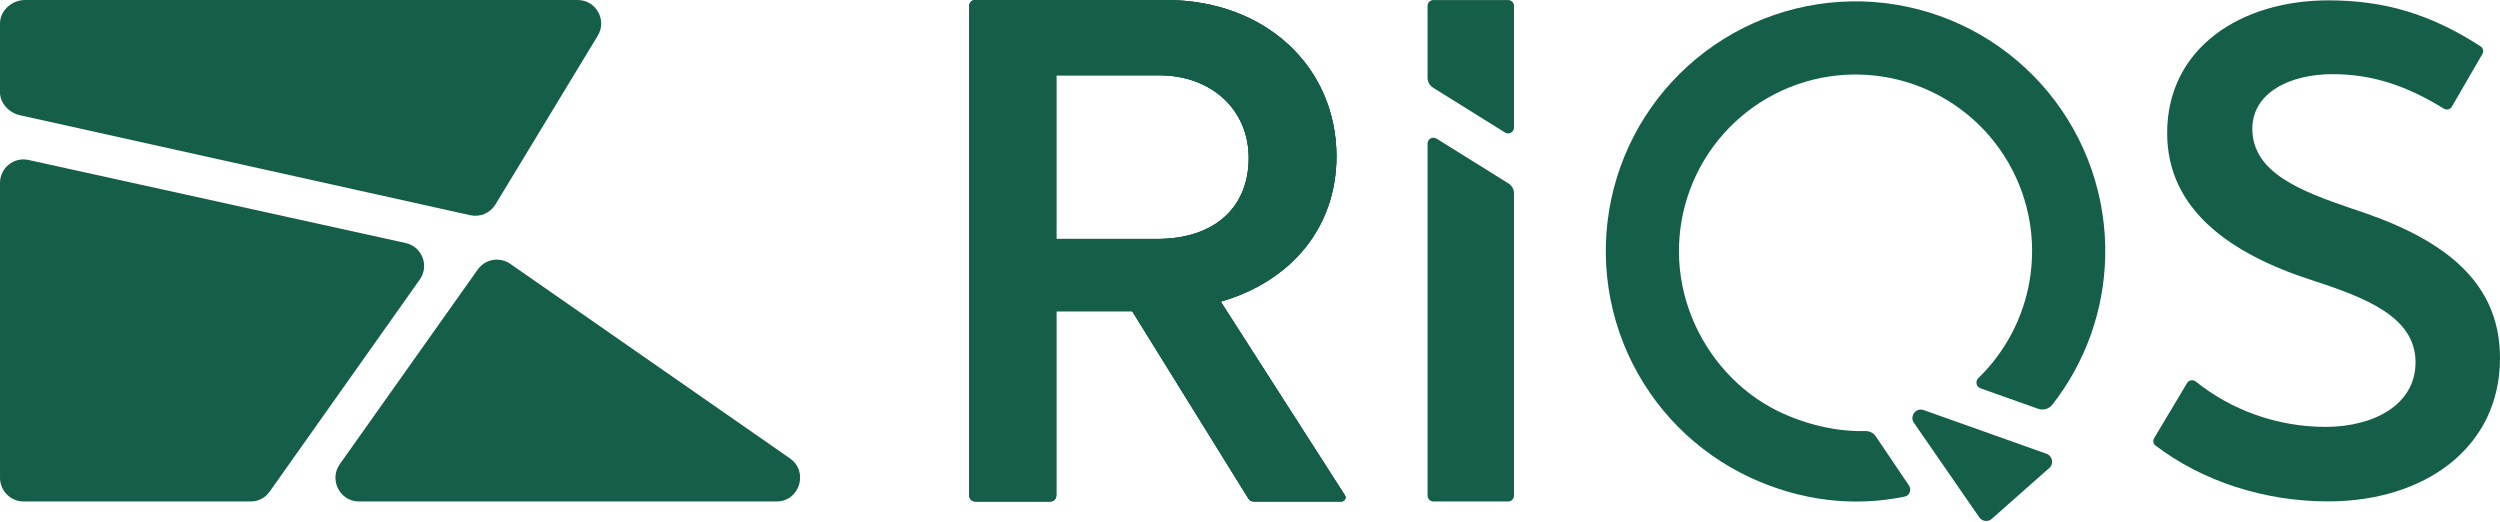 <svg width="1000" height="209" viewBox="0 0 1000 209" fill="none" xmlns="http://www.w3.org/2000/svg">
<path d="M231.074 0H9.981C4.793 0 0 4.206 0 9.394V36.908C0 41.312 3.646 45.124 7.945 46.079L188.114 86.08C192.046 86.953 196.096 85.223 198.184 81.779L239.108 14.264C242.902 8.003 238.395 0 231.074 0Z" fill="#145E4A"/>
<path d="M9.394 200.58H100.19C103.236 200.679 106.092 199.138 107.854 196.653L167.913 111.818C171.801 106.332 168.836 98.658 162.269 97.212L11.415 63.988C5.552 62.697 4.37444e-08 67.16 4.37444e-08 73.162V191.122C4.37444e-08 196.31 4.206 200.58 9.394 200.58Z" fill="#145E4A"/>
<path d="M316.003 183.373L204.116 105.542C199.883 102.597 194.069 103.615 191.087 107.821L135.92 185.655C131.511 191.876 135.959 200.58 143.585 200.58L310.639 200.578C319.838 200.578 323.555 188.626 316.003 183.373Z" fill="#145E4A"/>
<path d="M931.303 200.556C905.626 200.556 881.023 192.499 862.195 178.215C861.286 177.526 861.057 176.262 861.642 175.283L874.844 153.199C875.569 151.988 877.209 151.724 878.309 152.609C892.53 164.048 910.962 170.749 930.168 170.749C949.471 170.749 966.219 161.949 966.219 144.917C966.219 126.749 946.348 119.085 924.49 111.988C892.129 101.485 866.864 83.885 866.864 53.227C866.864 19.163 896.387 0.143 931.303 0.143C953.1 0.143 971.679 5.239 992.254 18.558C993.261 19.209 993.57 20.539 992.969 21.577L980.75 42.659C980.102 43.778 978.651 44.128 977.549 43.45C961.931 33.843 948.252 29.666 933.006 29.666C915.974 29.666 900.929 37.047 900.929 51.524C900.929 69.124 920.516 76.504 940.387 83.317C973.884 94.104 1000 110.285 1000 143.214C1000 179.265 969.626 200.556 931.303 200.556Z" fill="#145E4A"/>
<path d="M801.755 62.438C811.213 77.26 814.803 95.076 811.824 112.403C809.272 127.242 802.059 140.857 791.332 151.245C790.044 152.492 790.464 154.702 792.153 155.302L815.203 163.491C817.269 164.225 819.585 163.608 820.935 161.88C834.029 145.125 841.479 124.605 842.072 103.2C842.741 79.04 834.629 55.457 819.238 36.822C803.847 18.186 782.222 5.762 758.371 1.853C734.52 -2.056 710.06 2.815 689.526 15.562C668.991 28.31 653.775 48.07 646.697 71.18C639.619 94.289 641.159 119.181 651.032 141.242C660.905 163.303 678.442 181.036 700.391 191.155C719.906 200.152 741.063 202.947 761.879 198.628C763.86 198.216 764.737 195.926 763.606 194.249L750.305 174.532C749.366 173.139 747.752 172.373 746.073 172.42C734.408 172.746 721.818 169.623 711.301 164.503C695.492 156.808 683.122 142.931 676.608 126.6C670.095 110.269 669.907 92.096 676.08 75.633C682.253 59.17 694.345 45.602 709.99 37.581C725.636 29.56 743.711 27.662 760.681 32.259C777.651 36.856 792.297 47.617 801.755 62.438Z" fill="#145E4A"/>
<path d="M818.601 181.51L769.477 164.031C766.325 162.91 763.639 166.566 765.651 169.239L791.789 207.044C792.908 208.53 795.019 208.829 796.507 207.714L819.493 187.388C821.646 185.774 821.136 182.412 818.601 181.51Z" fill="#145E4A"/>
<path d="M573.37 200.58H603.252C604.547 200.58 605.597 199.53 605.597 198.234V77.359C605.597 75.74 604.762 74.235 603.388 73.378L574.611 55.442C573.049 54.468 571.025 55.592 571.025 57.432V198.234C571.025 199.53 572.075 200.58 573.37 200.58Z" fill="#145E4A"/>
<path d="M603.252 0.016H573.37C572.075 0.016 571.025 1.066 571.025 2.362V31.095C571.025 32.715 571.86 34.219 573.234 35.076L602.011 53.012C603.573 53.986 605.597 52.863 605.597 51.022V2.362C605.597 1.066 604.547 0.016 603.252 0.016Z" fill="#145E4A"/>
<path d="M488.278 120.649L537.929 198.085C538.642 199.15 537.878 200.58 536.597 200.58H501.39C500.573 200.58 499.814 200.157 499.383 199.463L452.884 124.483H422.505V198.219C422.505 199.523 421.448 200.58 420.144 200.58H390.062C388.758 200.58 387.701 199.523 387.701 198.219V2.377C387.701 1.073 388.758 0.016 390.062 0.016H466.452C506.27 0.016 534.584 26.856 534.584 62.545C534.584 90.565 516.888 112.391 488.278 120.649ZM422.505 95.579H462.912C485.918 95.579 499.486 82.896 499.486 63.135C499.486 44.258 485.033 30.101 463.502 30.101H422.505V95.579Z" fill="#145E4A"/>
<path d="M488.278 120.649L537.929 198.085C538.642 199.15 537.878 200.58 536.597 200.58H501.39C500.573 200.58 499.814 200.157 499.383 199.463L452.884 124.483H422.505V198.219C422.505 199.523 421.448 200.58 420.144 200.58H390.062C388.758 200.58 387.701 199.523 387.701 198.219V2.377C387.701 1.073 388.758 0.016 390.062 0.016H466.452C506.27 0.016 534.584 26.856 534.584 62.545C534.584 90.565 516.888 112.391 488.278 120.649ZM422.505 95.579H462.912C485.918 95.579 499.486 82.896 499.486 63.135C499.486 44.258 485.033 30.101 463.502 30.101H422.505V95.579Z" fill="#145E4A"/>
<path d="M488.278 120.649L537.929 198.085C538.642 199.15 537.878 200.58 536.597 200.58H501.39C500.573 200.58 499.814 200.157 499.383 199.463L452.884 124.483H422.505V198.219C422.505 199.523 421.448 200.58 420.144 200.58H390.062C388.758 200.58 387.701 199.523 387.701 198.219V2.377C387.701 1.073 388.758 0.016 390.062 0.016H466.452C506.27 0.016 534.584 26.856 534.584 62.545C534.584 90.565 516.888 112.391 488.278 120.649ZM422.505 95.579H462.912C485.918 95.579 499.486 82.896 499.486 63.135C499.486 44.258 485.033 30.101 463.502 30.101H422.505V95.579Z" fill="#145E4A"/>
</svg>

